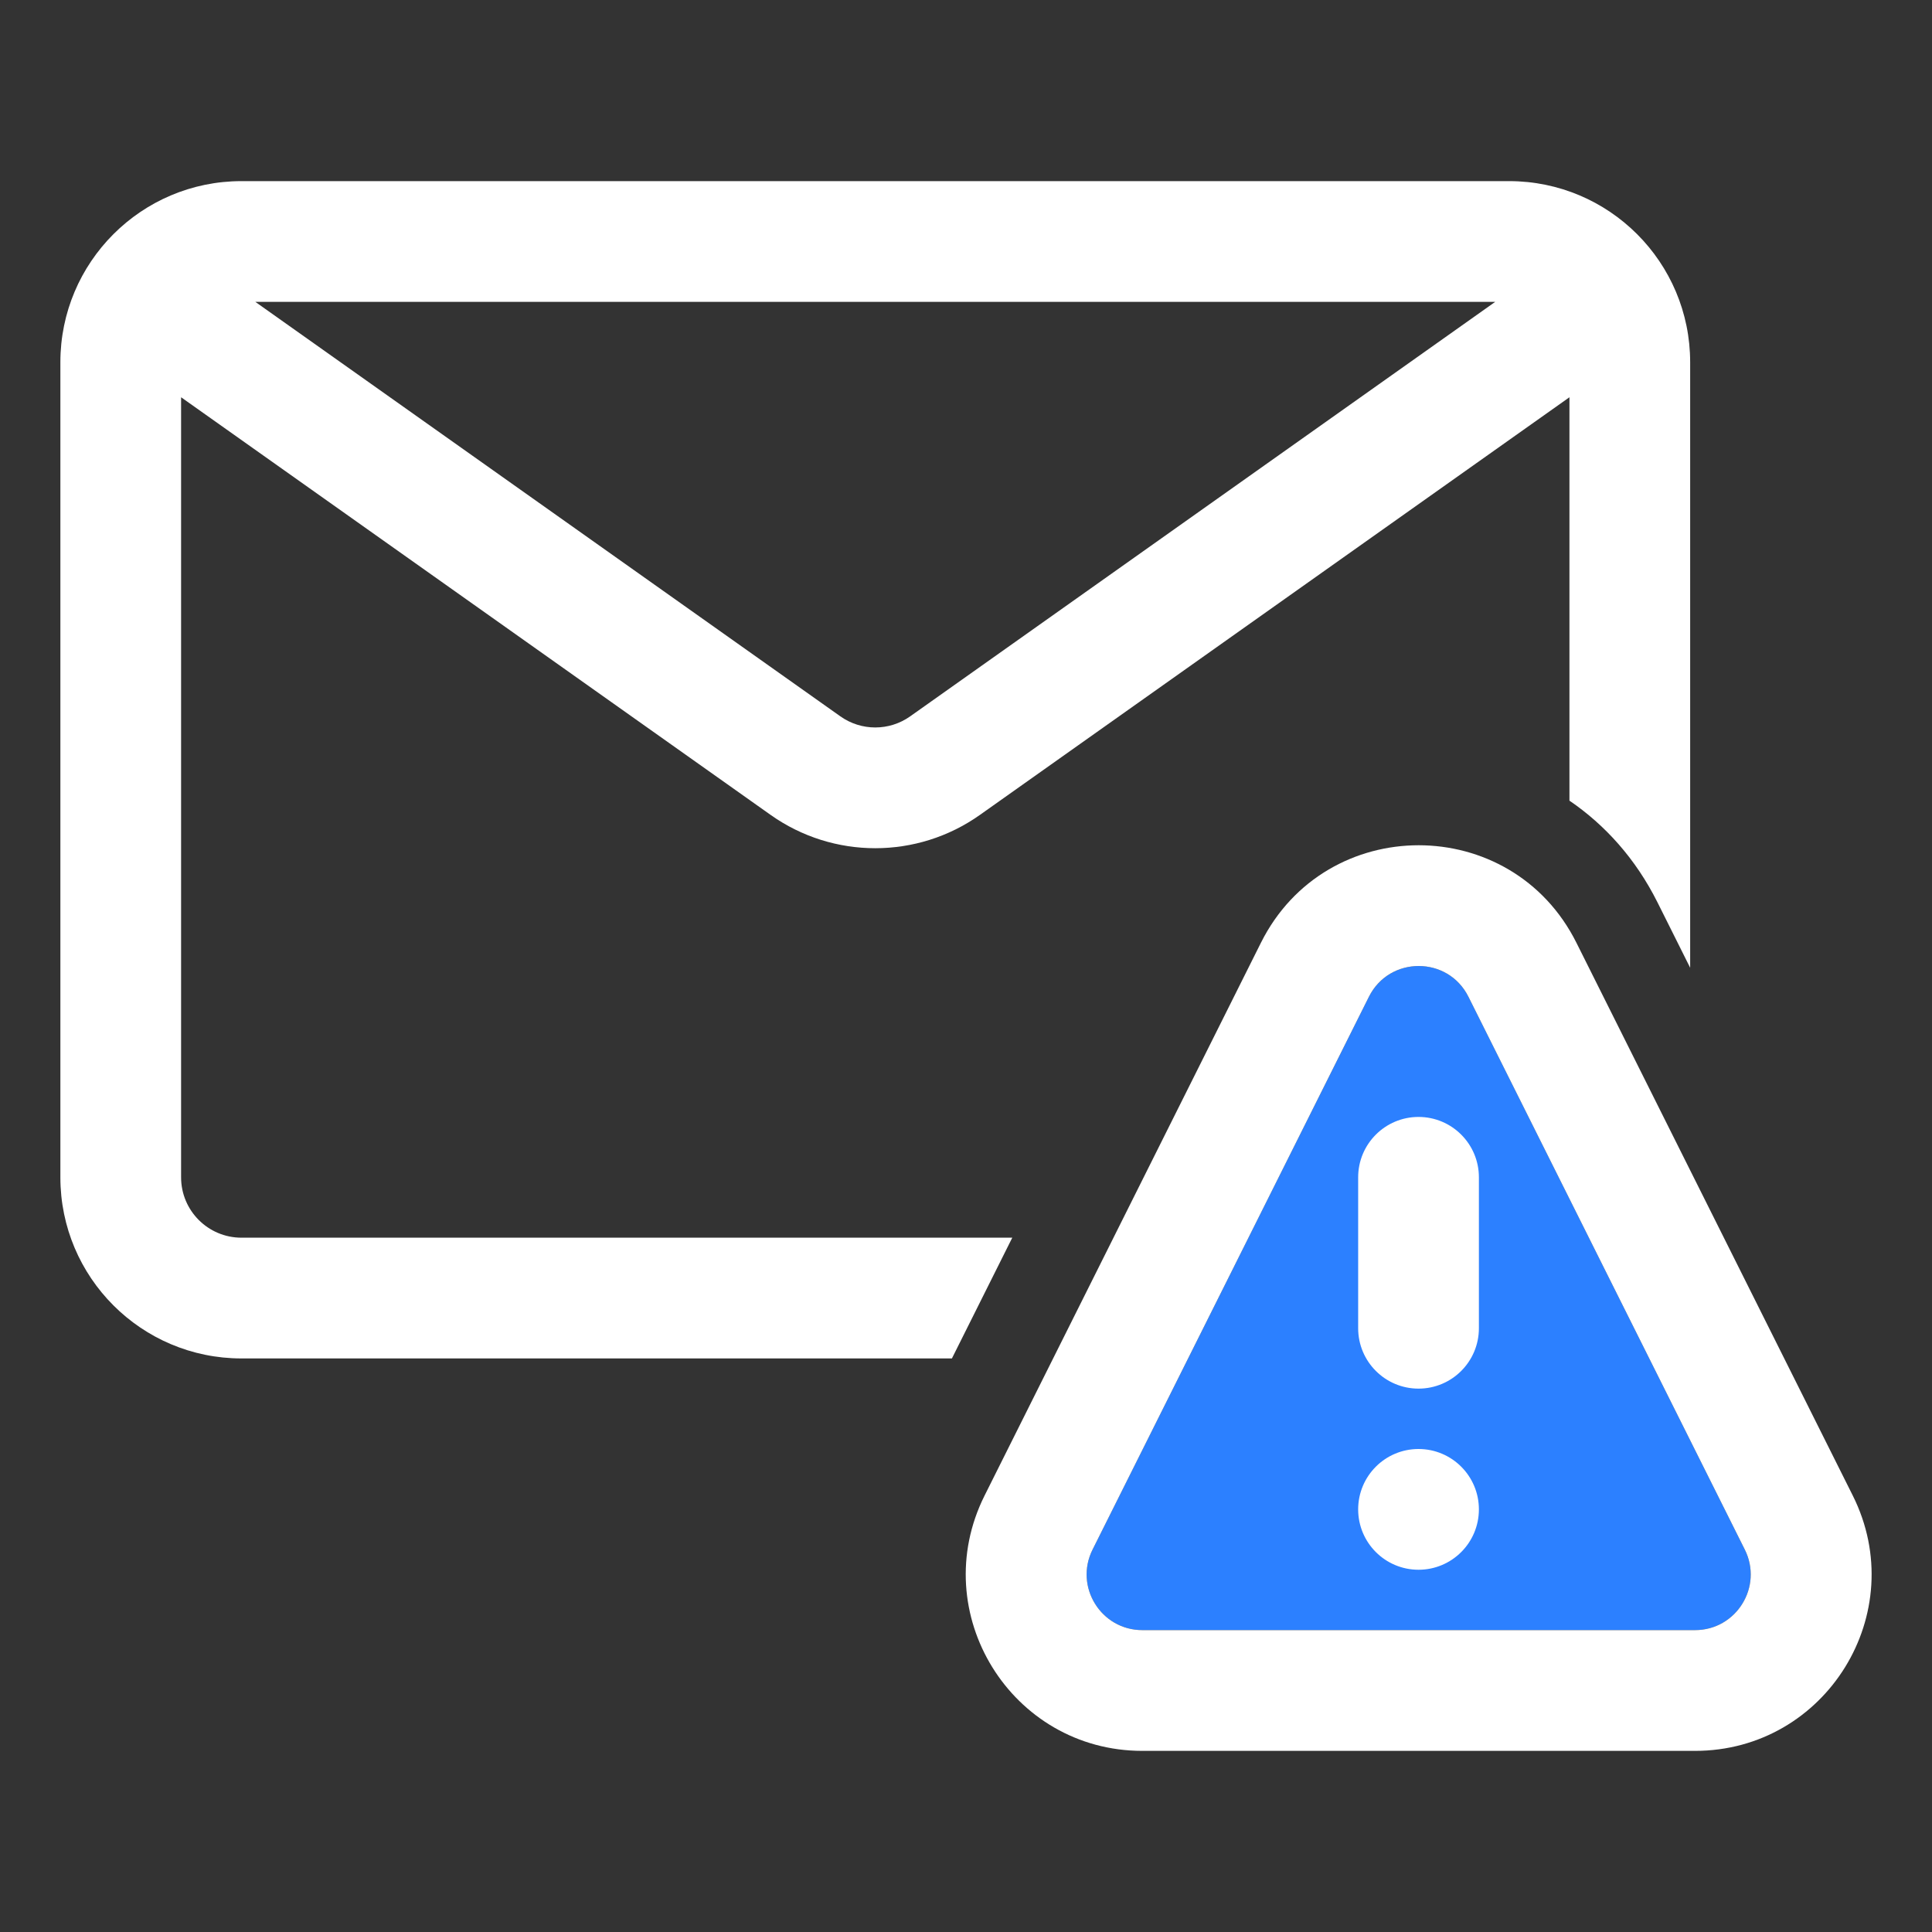 <svg width="120" height="120" viewBox="0 0 120 120" fill="none" xmlns="http://www.w3.org/2000/svg">
<rect x="0" y="0" width="120" height="120" fill="#333333" stroke="none"/>
<path d="M91.209 61.911C89.935 59.363 86.299 59.363 85.025 61.911L67.861 96.247C66.712 98.545 68.383 101.25 70.953 101.25H105.281C107.851 101.25 109.522 98.545 108.373 96.247L91.209 61.911Z" fill="#2C80FF"/>
<path fill-rule="evenodd" clip-rule="evenodd" d="M14.998 11.25C8.786 11.25 3.75 16.287 3.75 22.5V73.125C3.75 79.338 8.786 84.375 14.998 84.375H59.125L62.874 76.875H14.998C12.927 76.875 11.248 75.196 11.248 73.125V24.674L47.863 50.614C51.758 53.374 56.971 53.374 60.866 50.614L97.481 24.674V49.73C99.692 51.237 101.595 53.341 102.946 56.041L104.979 60.109V22.5C104.979 16.287 99.943 11.25 93.731 11.25H14.998ZM92.869 18.75H15.86L52.197 44.494C53.496 45.414 55.233 45.414 56.532 44.494L92.869 18.75Z" fill="white"/>
<path d="M88.107 69.375C90.178 69.375 91.857 71.054 91.857 73.125V82.5C91.857 84.571 90.178 86.25 88.107 86.25C86.037 86.25 84.358 84.571 84.358 82.5V73.125C84.358 71.054 86.037 69.375 88.107 69.375Z" fill="white"/>
<path d="M88.107 97.5C90.178 97.5 91.857 95.821 91.857 93.75C91.857 91.679 90.178 90 88.107 90C86.037 90 84.358 91.679 84.358 93.75C84.358 95.821 86.037 97.5 88.107 97.5Z" fill="white"/>
<path fill-rule="evenodd" clip-rule="evenodd" d="M97.915 58.557C93.878 50.481 82.355 50.481 78.318 58.557L61.154 92.892C57.512 100.178 62.809 108.75 70.953 108.75H105.281C113.425 108.75 118.721 100.178 115.079 92.892L97.915 58.557ZM85.025 61.911C86.299 59.363 89.935 59.363 91.208 61.911L108.373 96.247C109.522 98.545 107.85 101.25 105.281 101.25H70.953C68.383 101.25 66.712 98.545 67.861 96.247L85.025 61.911Z" fill="white"/>
</svg>
